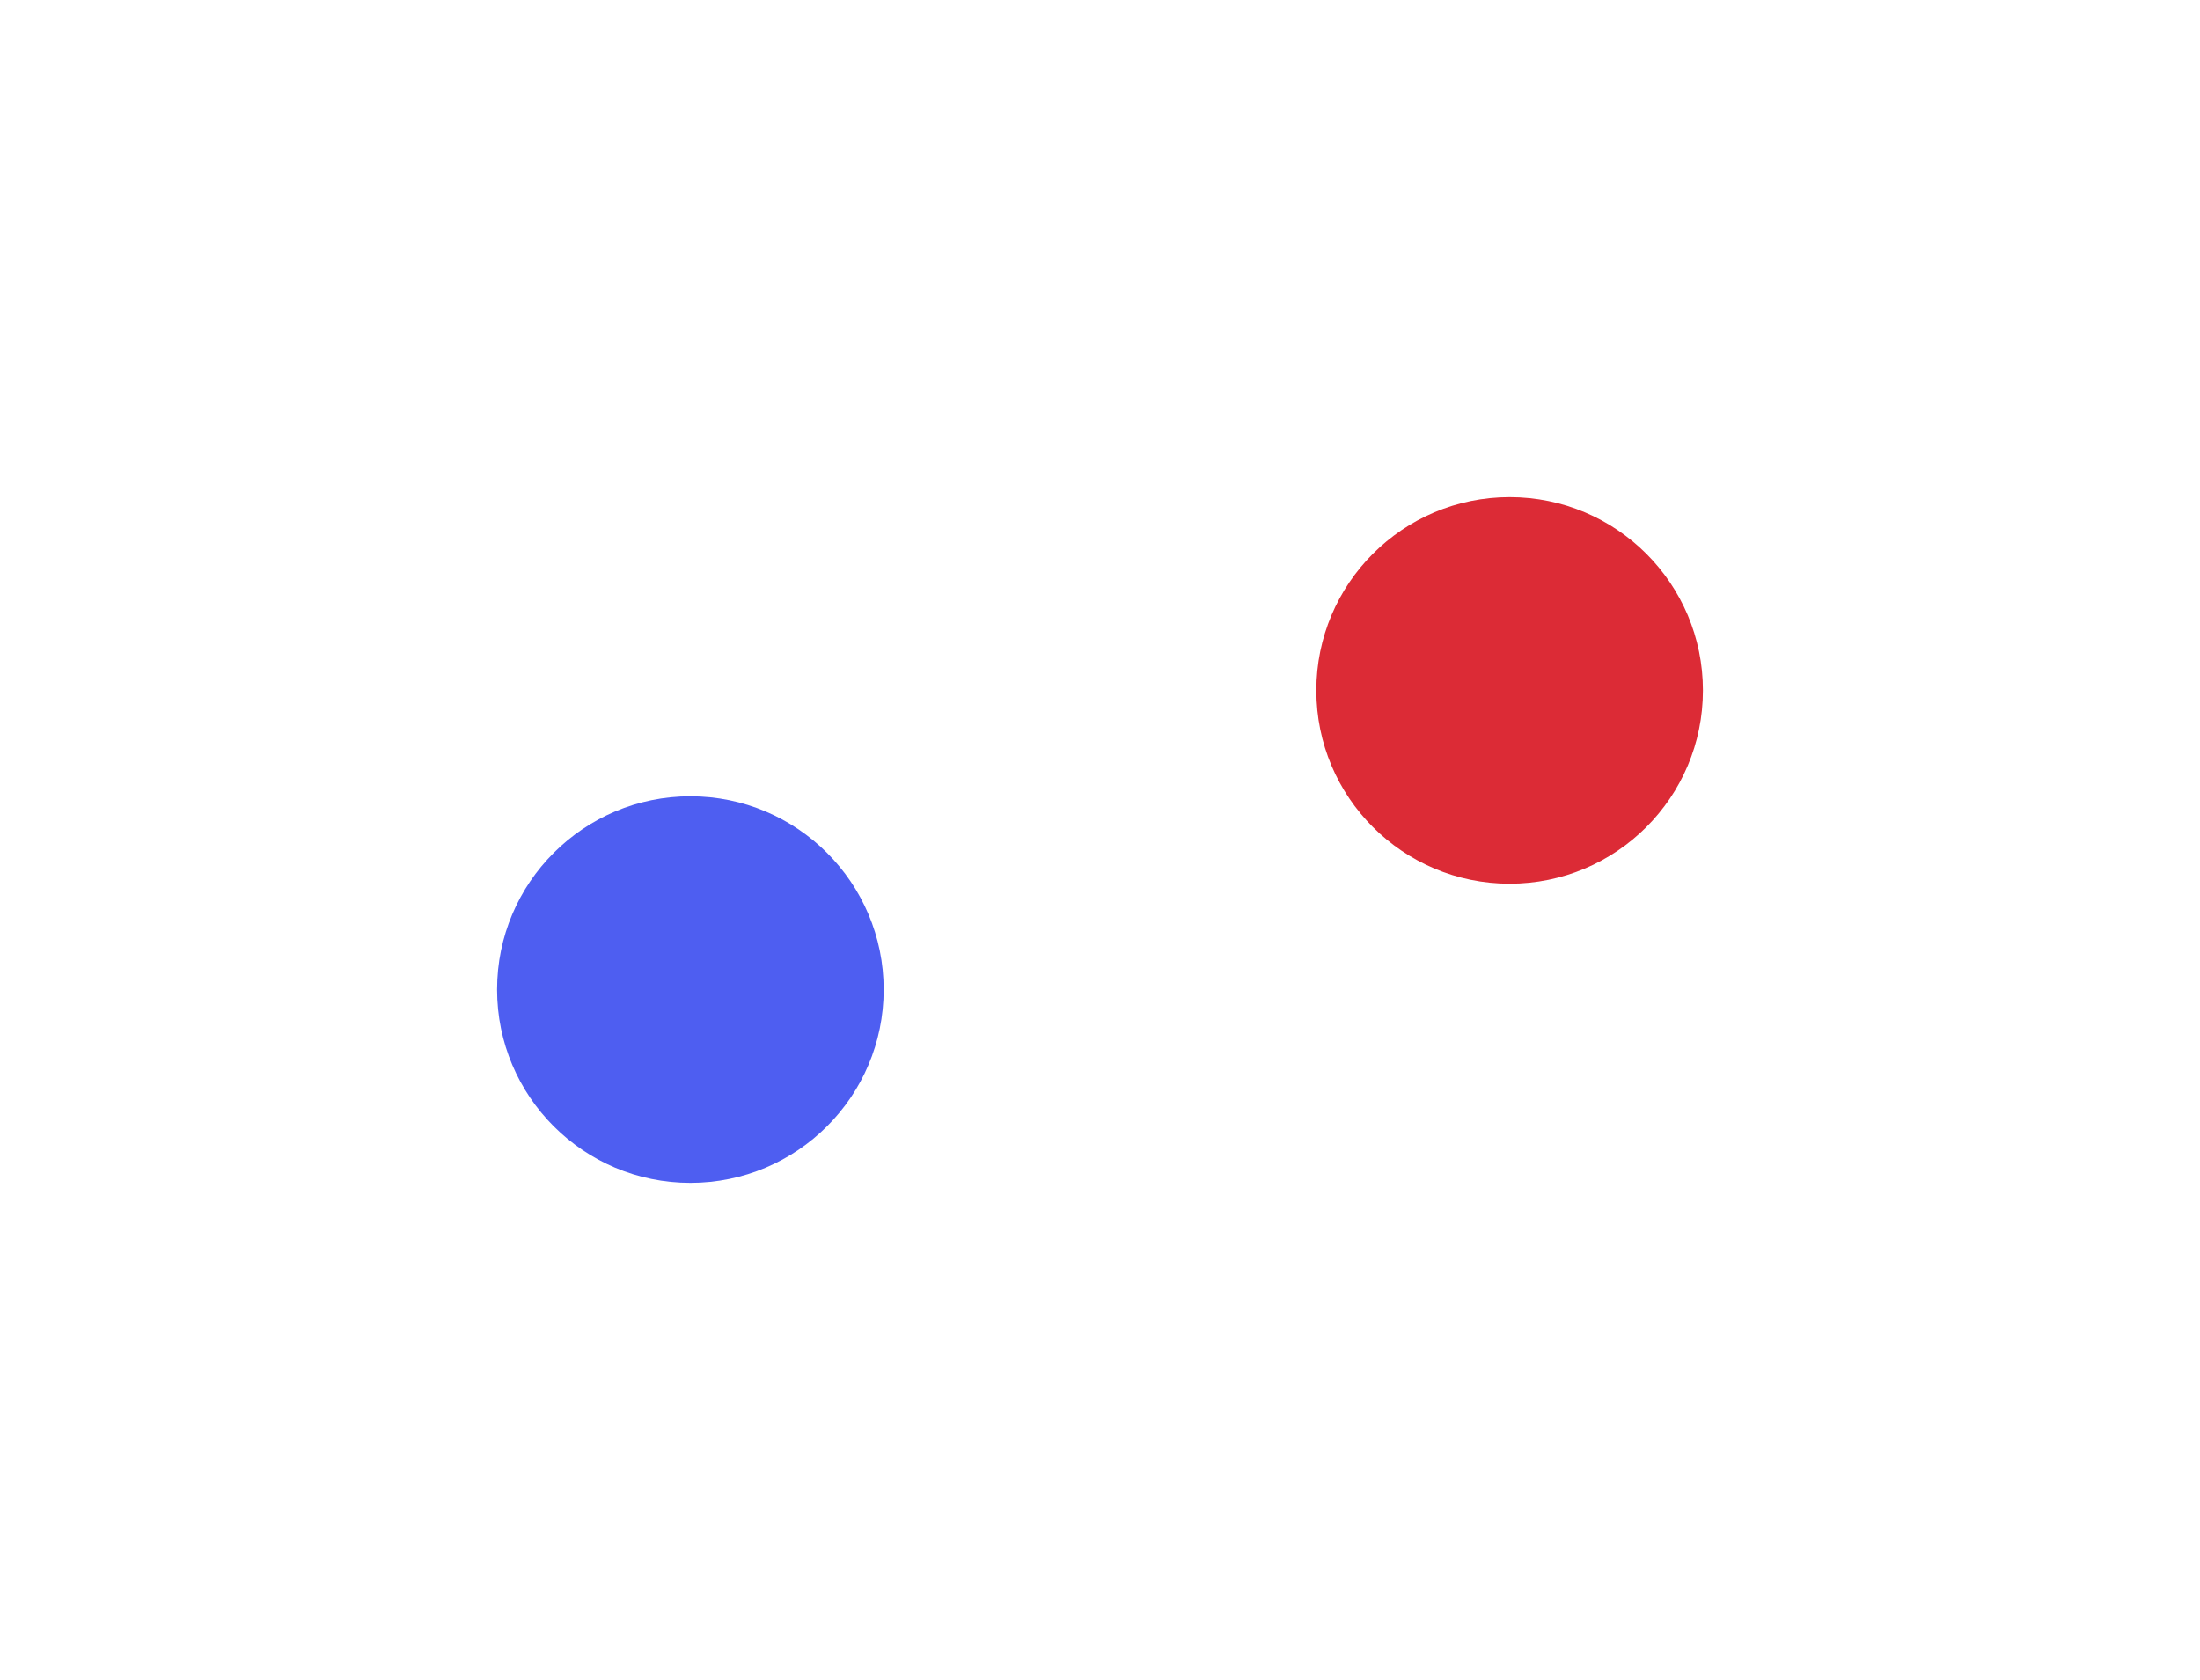 <?xml version="1.0" encoding="UTF-8"?> <svg xmlns="http://www.w3.org/2000/svg" width="478" height="365" viewBox="0 0 478 365" fill="none"> <g opacity="0.91" filter="url(#filter0_f)"> <circle cx="328" cy="150" r="42" fill="#D81622"></circle> </g> <g opacity="0.91" filter="url(#filter1_f)"> <circle cx="150" cy="215" r="42" fill="#3C4EF0"></circle> </g> <g opacity="0.3"> <circle cx="295.462" cy="260.538" r="2.269" transform="rotate(-90 295.462 260.538)" fill="white"></circle> <circle cx="309.077" cy="260.538" r="2.269" transform="rotate(-90 309.077 260.538)" fill="white"></circle> <circle cx="322.692" cy="260.538" r="2.269" transform="rotate(-90 322.692 260.538)" fill="white"></circle> <circle cx="336.308" cy="260.538" r="2.269" transform="rotate(-90 336.308 260.538)" fill="white"></circle> <circle cx="349.923" cy="260.538" r="2.269" transform="rotate(-90 349.923 260.538)" fill="white"></circle> <circle cx="363.539" cy="260.538" r="2.269" transform="rotate(-90 363.539 260.538)" fill="white"></circle> <circle cx="295.462" cy="246.923" r="2.269" transform="rotate(-90 295.462 246.923)" fill="white"></circle> <circle cx="309.077" cy="246.923" r="2.269" transform="rotate(-90 309.077 246.923)" fill="white"></circle> <circle cx="322.692" cy="246.923" r="2.269" transform="rotate(-90 322.692 246.923)" fill="white"></circle> <circle cx="336.308" cy="246.923" r="2.269" transform="rotate(-90 336.308 246.923)" fill="white"></circle> <circle cx="349.923" cy="246.923" r="2.269" transform="rotate(-90 349.923 246.923)" fill="white"></circle> <circle cx="363.539" cy="246.923" r="2.269" transform="rotate(-90 363.539 246.923)" fill="white"></circle> <circle cx="295.462" cy="233.307" r="2.269" transform="rotate(-90 295.462 233.307)" fill="white"></circle> <circle cx="309.077" cy="233.307" r="2.269" transform="rotate(-90 309.077 233.307)" fill="white"></circle> <circle cx="322.692" cy="233.307" r="2.269" transform="rotate(-90 322.692 233.307)" fill="white"></circle> <circle cx="336.308" cy="233.307" r="2.269" transform="rotate(-90 336.308 233.307)" fill="white"></circle> <circle cx="349.923" cy="233.307" r="2.269" transform="rotate(-90 349.923 233.307)" fill="white"></circle> <circle cx="363.539" cy="233.307" r="2.269" transform="rotate(-90 363.539 233.307)" fill="white"></circle> <circle cx="295.462" cy="219.692" r="2.269" transform="rotate(-90 295.462 219.692)" fill="white"></circle> <circle cx="309.077" cy="219.692" r="2.269" transform="rotate(-90 309.077 219.692)" fill="white"></circle> <circle cx="322.692" cy="219.692" r="2.269" transform="rotate(-90 322.692 219.692)" fill="white"></circle> <circle cx="336.308" cy="219.692" r="2.269" transform="rotate(-90 336.308 219.692)" fill="white"></circle> <circle cx="349.923" cy="219.692" r="2.269" transform="rotate(-90 349.923 219.692)" fill="white"></circle> <circle cx="363.539" cy="219.692" r="2.269" transform="rotate(-90 363.539 219.692)" fill="white"></circle> <circle cx="295.462" cy="206.077" r="2.269" transform="rotate(-90 295.462 206.077)" fill="white"></circle> <circle cx="309.077" cy="206.077" r="2.269" transform="rotate(-90 309.077 206.077)" fill="white"></circle> <circle cx="322.692" cy="206.077" r="2.269" transform="rotate(-90 322.692 206.077)" fill="white"></circle> <circle cx="336.308" cy="206.077" r="2.269" transform="rotate(-90 336.308 206.077)" fill="white"></circle> <circle cx="349.923" cy="206.077" r="2.269" transform="rotate(-90 349.923 206.077)" fill="white"></circle> <circle cx="363.539" cy="206.077" r="2.269" transform="rotate(-90 363.539 206.077)" fill="white"></circle> </g> <defs> <filter id="filter0_f" x="178" y="0" width="300" height="300" filterUnits="userSpaceOnUse" color-interpolation-filters="sRGB"> <feFlood flood-opacity="0" result="BackgroundImageFix"></feFlood> <feBlend mode="normal" in="SourceGraphic" in2="BackgroundImageFix" result="shape"></feBlend> <feGaussianBlur stdDeviation="54" result="effect1_foregroundBlur"></feGaussianBlur> </filter> <filter id="filter1_f" x="0" y="65" width="300" height="300" filterUnits="userSpaceOnUse" color-interpolation-filters="sRGB"> <feFlood flood-opacity="0" result="BackgroundImageFix"></feFlood> <feBlend mode="normal" in="SourceGraphic" in2="BackgroundImageFix" result="shape"></feBlend> <feGaussianBlur stdDeviation="54" result="effect1_foregroundBlur"></feGaussianBlur> </filter> </defs> </svg> 